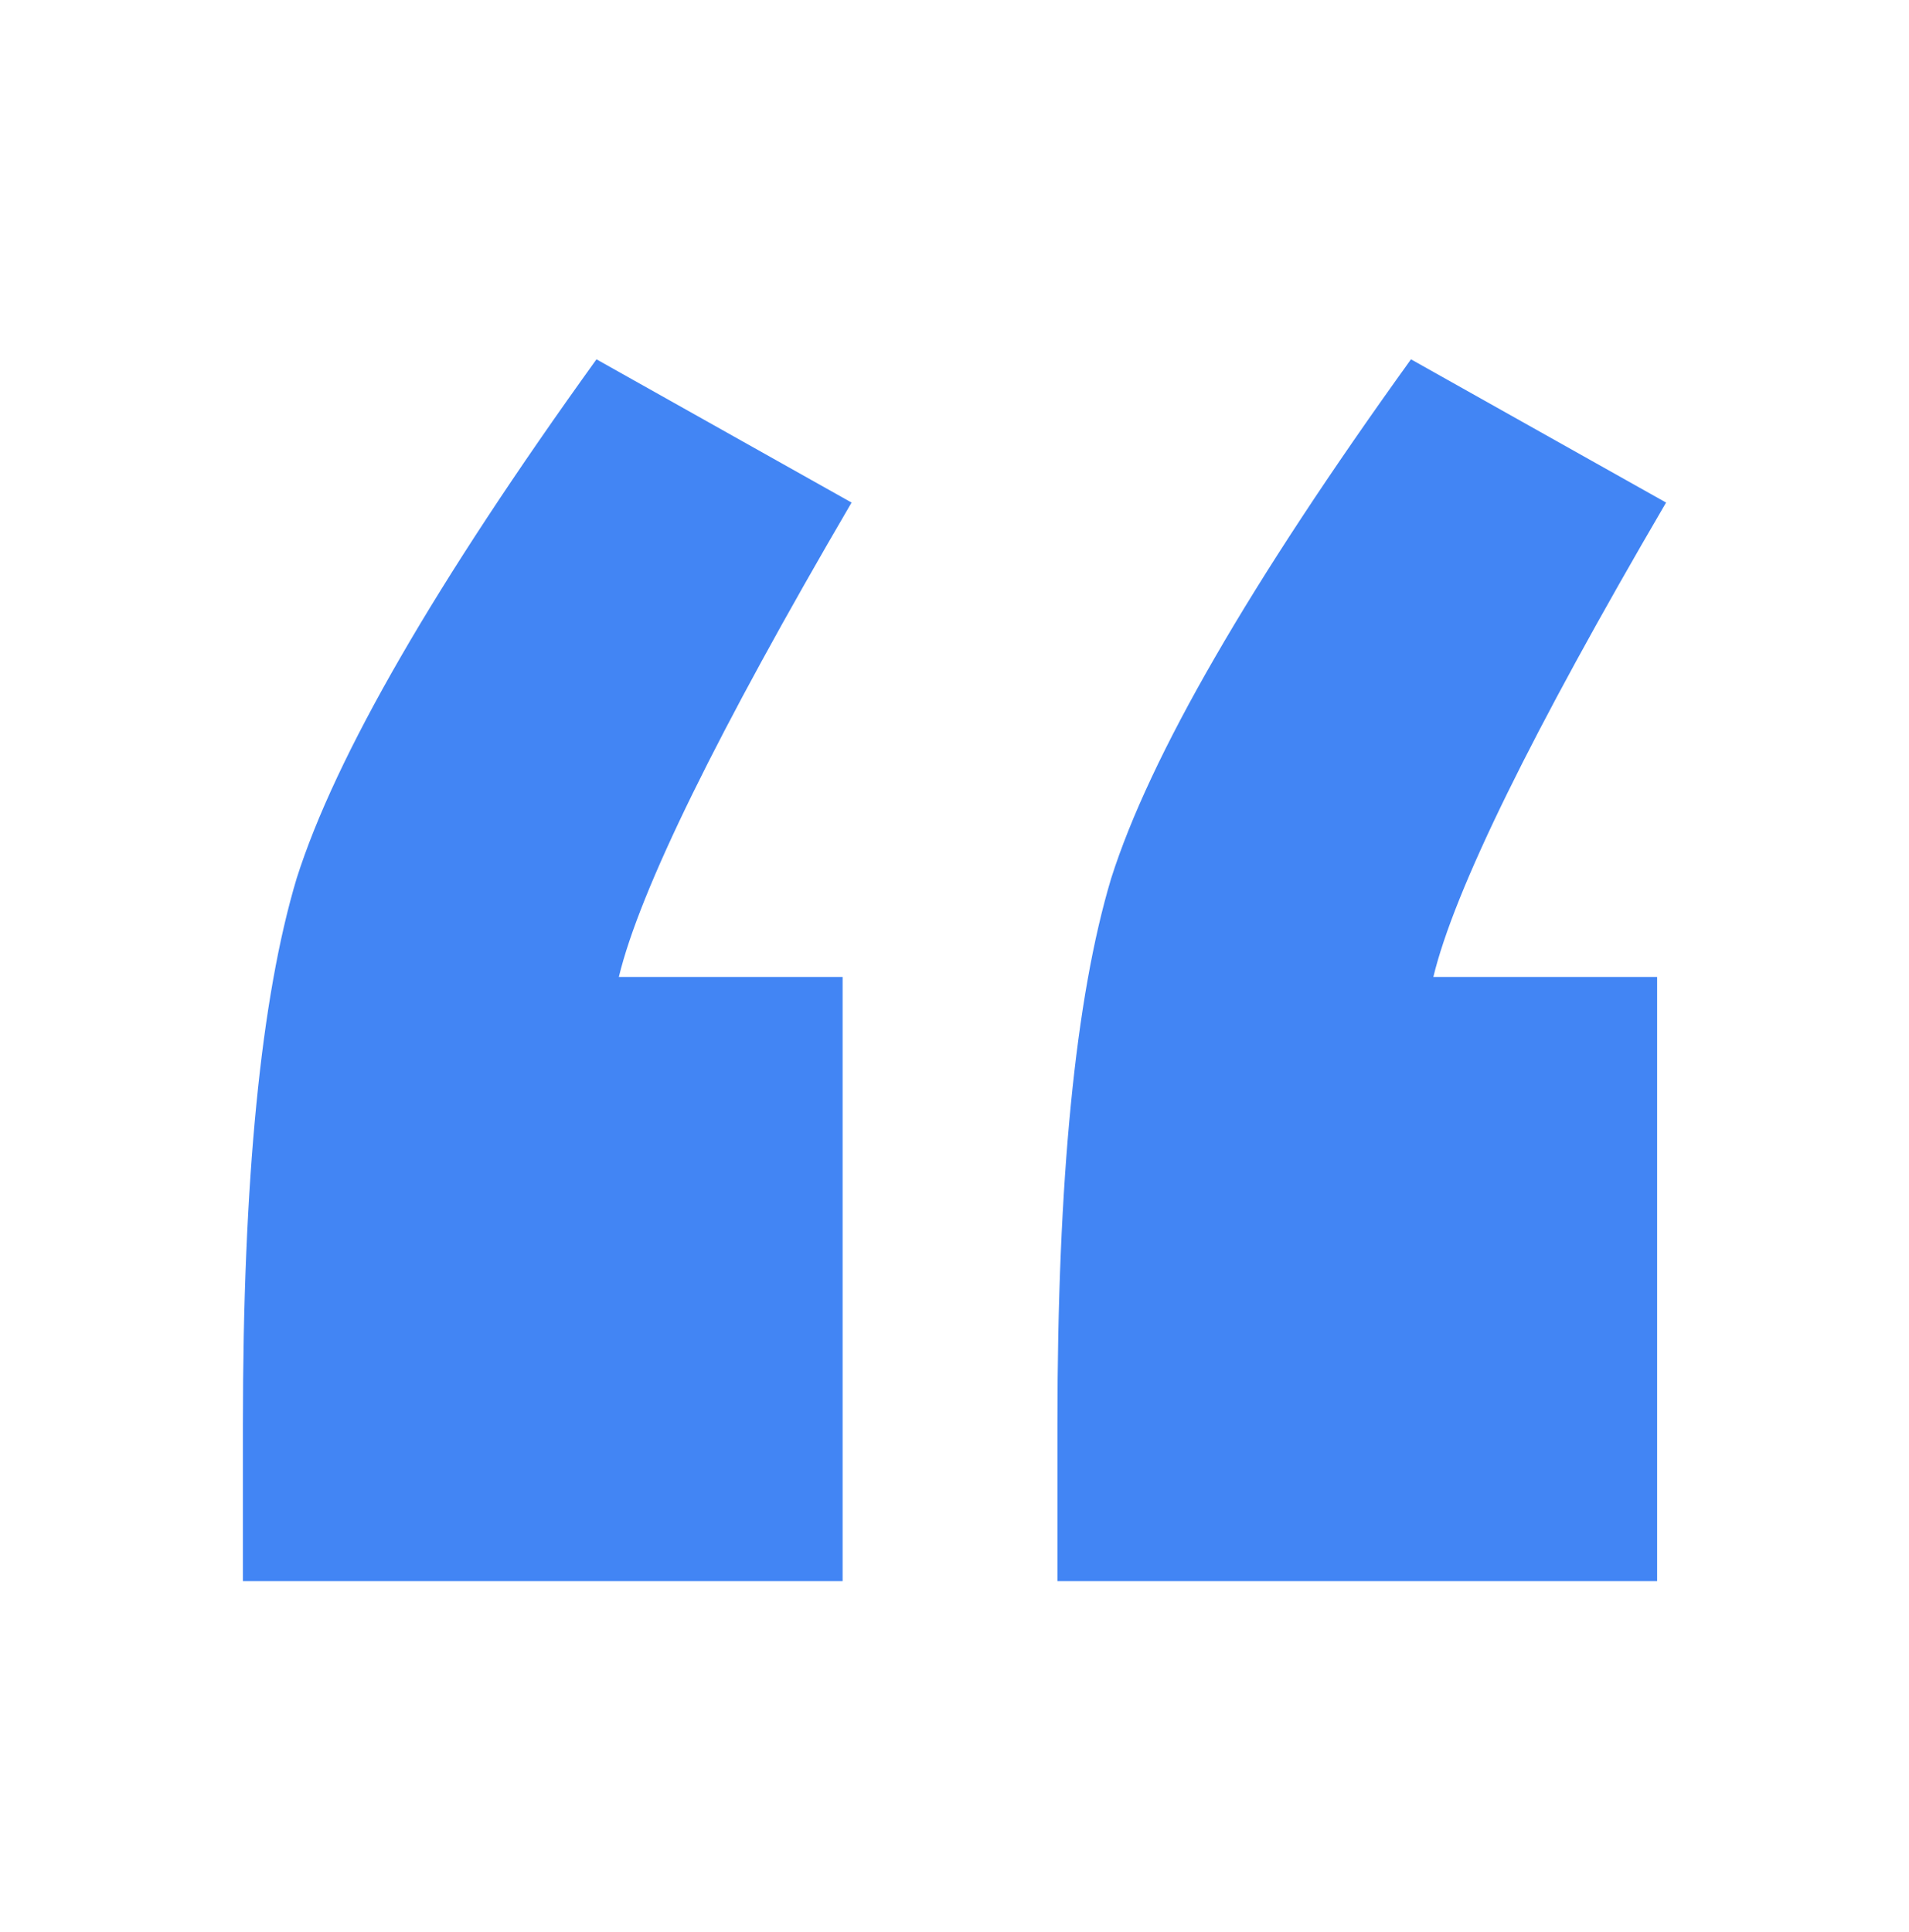 <svg width="84" height="85" viewBox="0 0 84 85" fill="none" xmlns="http://www.w3.org/2000/svg">
<g clip-path="url(#clip0_2002_1597)">
<path d="M37.077 42.986V69.57H10.689V62.678C10.689 51.913 11.477 43.906 13.052 38.654C14.759 33.272 19.157 25.657 26.246 15.81L37.471 22.113C31.563 32.221 28.15 39.178 27.23 42.986H37.077ZM72.917 42.986V69.57H46.529V62.678C46.529 51.913 47.317 43.906 48.892 38.654C50.599 33.272 54.997 25.657 62.086 15.81L73.311 22.113C67.403 32.221 63.99 39.178 63.07 42.986H72.917Z" fill="#4285F4"/>
</g>
<defs>
<clipPath id="clip0_2002_1597">
<rect width="84" height="84" fill="white" transform="translate(0 0.69)"/>
</clipPath>
</defs>
</svg>
